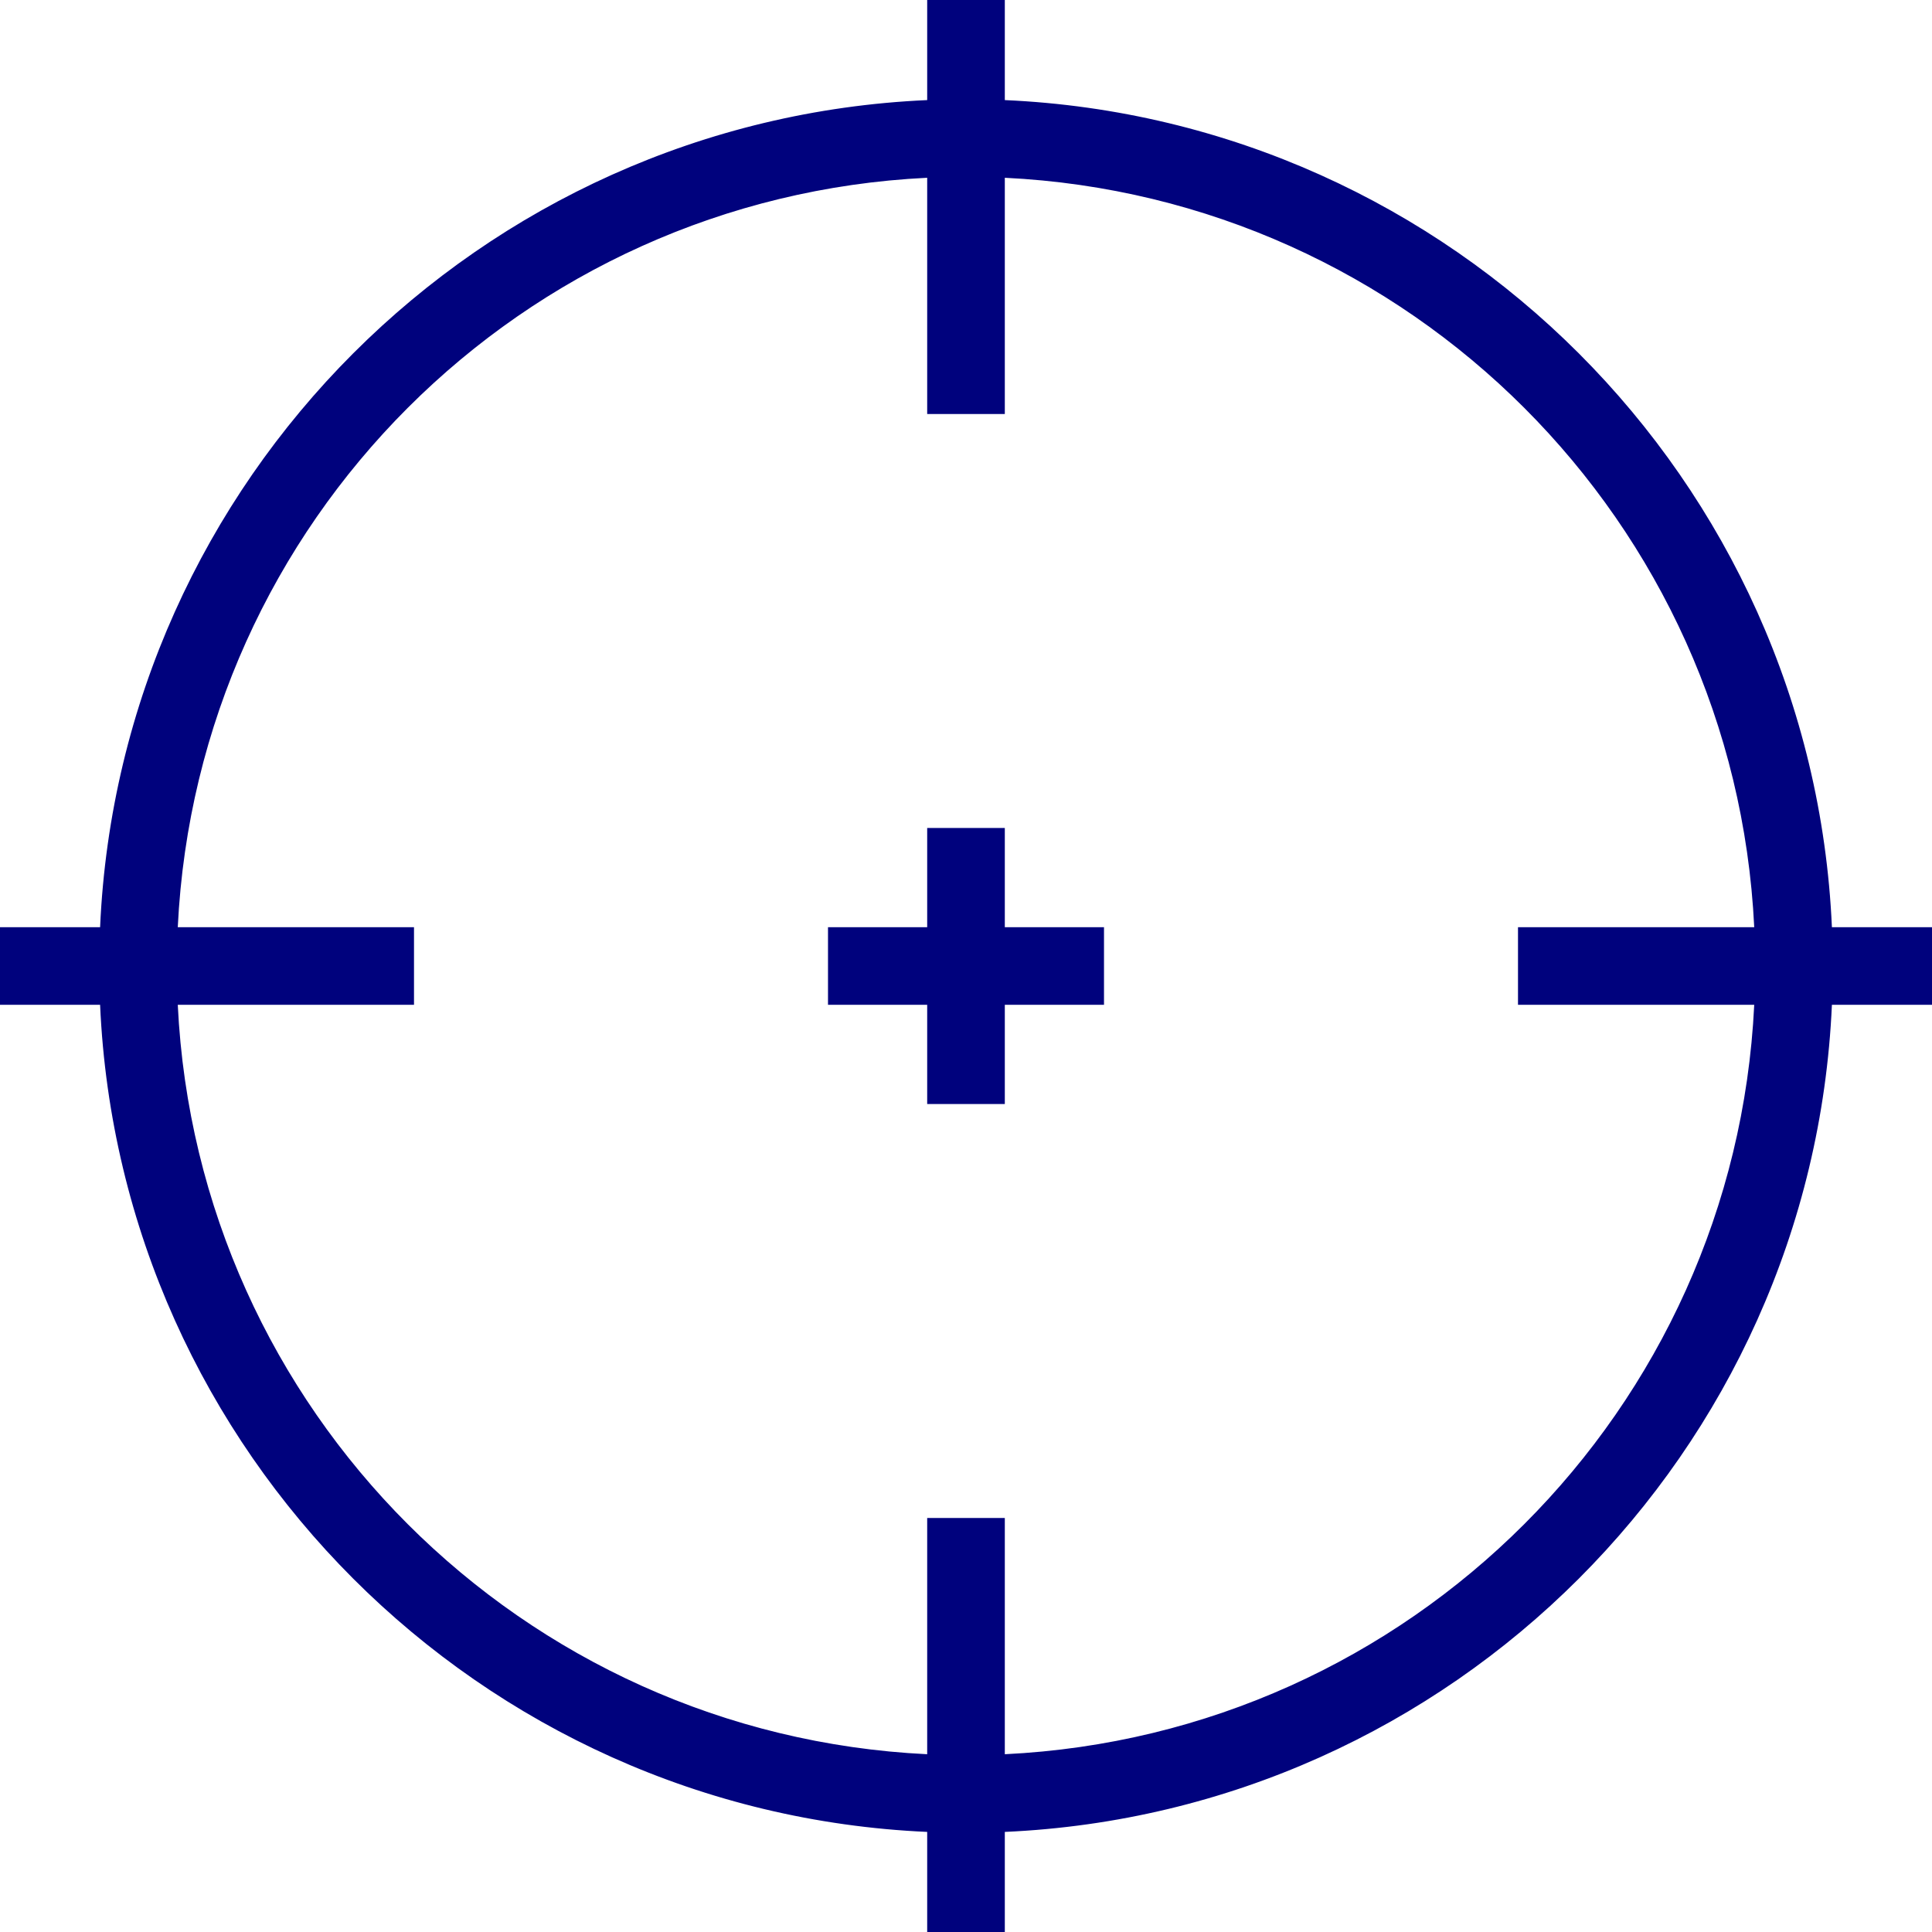 <?xml version="1.0" encoding="UTF-8"?> <svg xmlns="http://www.w3.org/2000/svg" width="700" height="700" viewBox="0 0 700 700" fill="none"><path d="M363.281 149.219H336.719V63.591L335.899 63.631C188.623 70.74 70.74 188.623 63.631 335.899L63.591 336.719H149.219V363.281H63.591L63.631 364.101C70.74 511.377 188.623 629.26 335.899 636.369L336.719 636.409V550.781H363.281V636.409L364.101 636.369C511.377 629.26 629.26 511.377 636.369 364.101L636.409 363.281H550.781V336.719H636.409L636.369 335.899C629.26 188.623 511.377 70.74 364.101 63.631L363.281 63.591V149.219ZM363.281 300.781V336.719H399.219V363.281H363.281V399.219H336.719V363.281H300.781V336.719H336.719V300.781H363.281ZM336.719 662.987L335.972 662.954C174.267 655.803 44.2 525.733 37.046 364.028L37.013 363.281H0.781V336.719H37.013L37.046 335.972C44.197 174.267 174.267 44.2 335.972 37.046L336.719 37.013V0.781H363.281V37.013L364.028 37.046C525.733 44.197 655.8 174.267 662.954 335.972L662.987 336.719H699.219V363.281H662.987L662.954 364.028C655.803 525.733 525.733 655.8 364.028 662.954L363.281 662.987V699.219H336.719V662.987Z" fill="#00027D" stroke="#00027D" stroke-width="1.562"></path></svg> 